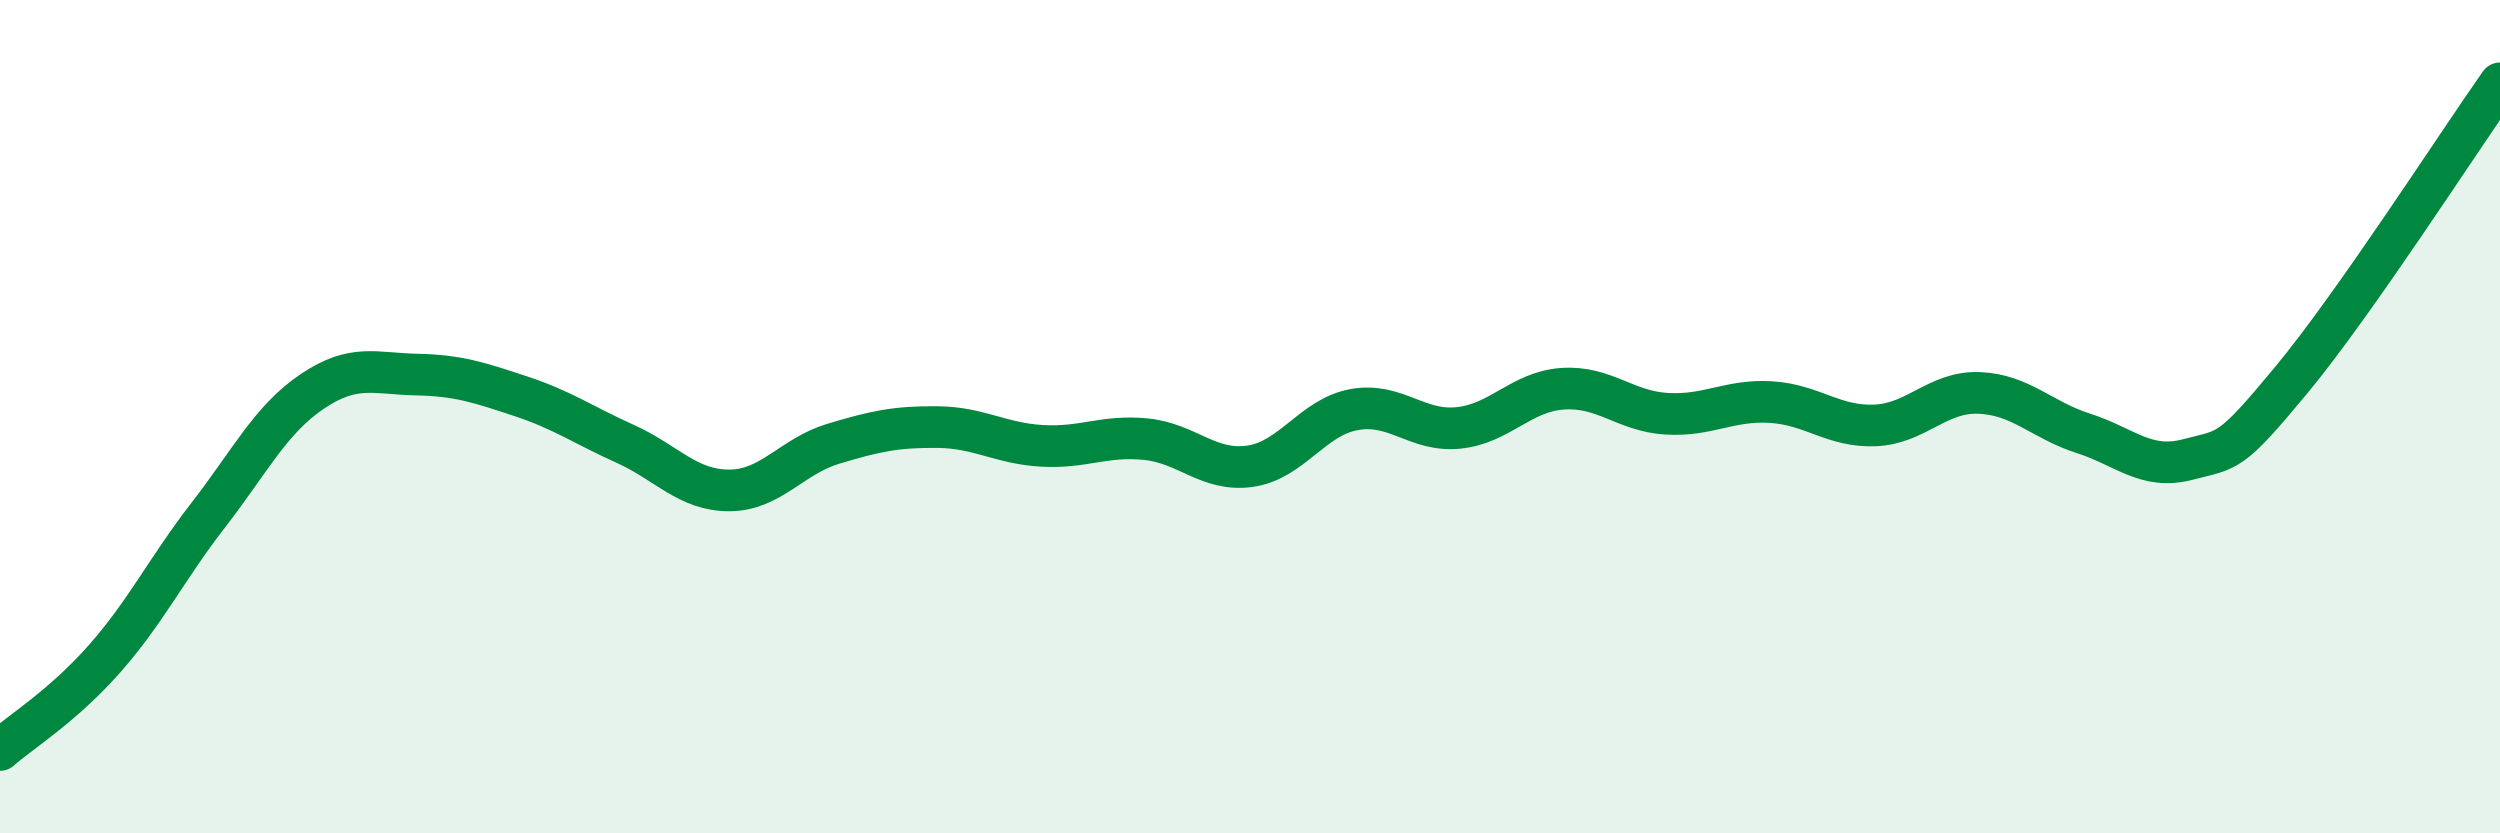 
    <svg width="60" height="20" viewBox="0 0 60 20" xmlns="http://www.w3.org/2000/svg">
      <path
        d="M 0,18 C 0.5,17.56 1.5,16.95 2.5,15.82 C 3.5,14.69 4,13.65 5,12.36 C 6,11.07 6.5,10.06 7.5,9.39 C 8.5,8.72 9,8.97 10,8.99 C 11,9.01 11.5,9.18 12.5,9.51 C 13.5,9.84 14,10.2 15,10.65 C 16,11.1 16.5,11.77 17.5,11.77 C 18.5,11.77 19,10.95 20,10.65 C 21,10.35 21.5,10.24 22.5,10.25 C 23.5,10.26 24,10.64 25,10.7 C 26,10.76 26.5,10.44 27.5,10.54 C 28.5,10.64 29,11.33 30,11.19 C 31,11.05 31.5,10.01 32.5,9.83 C 33.5,9.65 34,10.37 35,10.27 C 36,10.17 36.5,9.4 37.5,9.33 C 38.5,9.26 39,9.87 40,9.93 C 41,9.99 41.5,9.59 42.5,9.65 C 43.5,9.71 44,10.25 45,10.21 C 46,10.17 46.5,9.39 47.5,9.43 C 48.5,9.47 49,10.08 50,10.4 C 51,10.72 51.5,11.29 52.5,11.03 C 53.5,10.77 53.5,10.92 55,9.11 C 56.5,7.3 59,3.42 60,2L60 20L0 20Z"
        fill="#008740"
        opacity="0.1"
        stroke-linecap="round"
        stroke-linejoin="round"
      />
      <path
        d="M 0,18 C 0.5,17.56 1.5,16.95 2.5,15.82 C 3.5,14.69 4,13.65 5,12.36 C 6,11.07 6.5,10.06 7.5,9.39 C 8.5,8.72 9,8.97 10,8.99 C 11,9.01 11.5,9.18 12.5,9.51 C 13.5,9.84 14,10.2 15,10.65 C 16,11.1 16.5,11.77 17.5,11.77 C 18.5,11.77 19,10.95 20,10.65 C 21,10.35 21.5,10.24 22.5,10.25 C 23.5,10.26 24,10.64 25,10.7 C 26,10.76 26.5,10.44 27.5,10.54 C 28.5,10.64 29,11.33 30,11.19 C 31,11.05 31.5,10.01 32.5,9.83 C 33.5,9.65 34,10.37 35,10.27 C 36,10.17 36.5,9.4 37.5,9.33 C 38.5,9.26 39,9.87 40,9.93 C 41,9.99 41.5,9.59 42.5,9.65 C 43.5,9.71 44,10.25 45,10.21 C 46,10.17 46.5,9.39 47.5,9.43 C 48.5,9.47 49,10.08 50,10.4 C 51,10.72 51.5,11.29 52.5,11.03 C 53.5,10.77 53.5,10.92 55,9.11 C 56.5,7.3 59,3.42 60,2"
        stroke="#008740"
        stroke-width="1"
        fill="none"
        stroke-linecap="round"
        stroke-linejoin="round"
      />
    </svg>
  